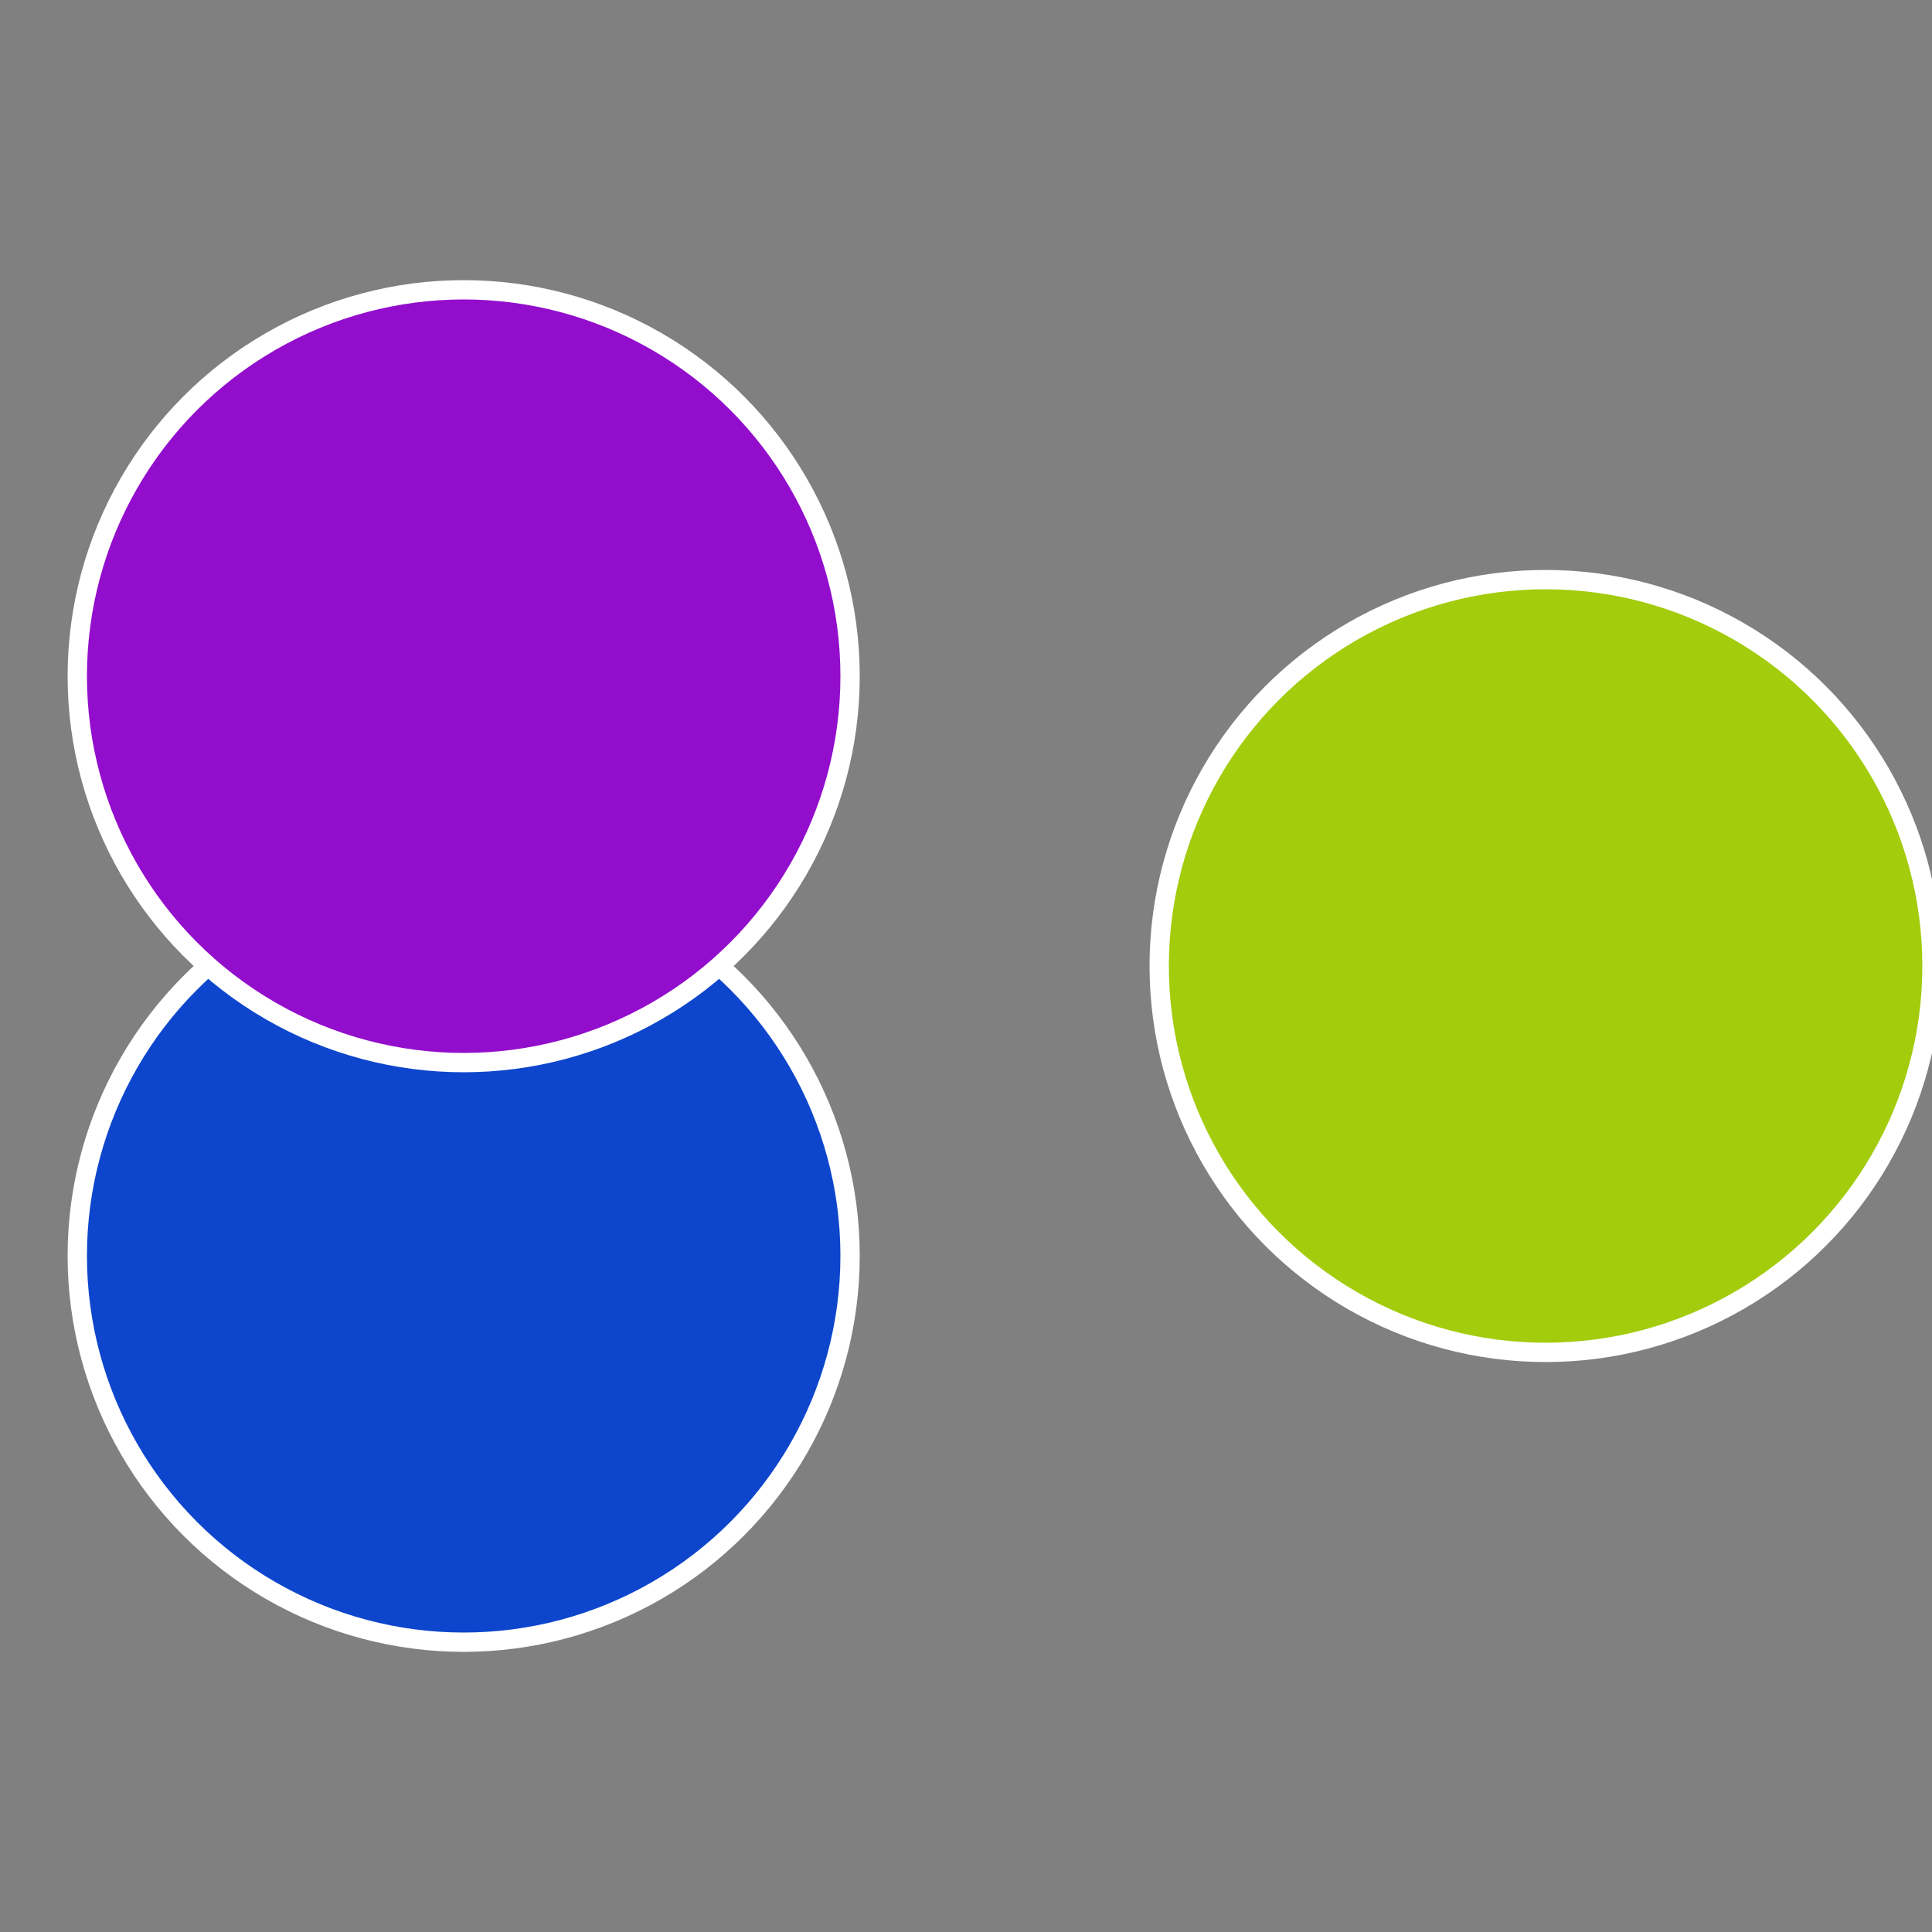 <?xml version="1.0" standalone="no"?>
<svg width="500" height="500" viewBox="-1 -1 2 2" xmlns="http://www.w3.org/2000/svg">
 
                <rect x="-1" y="-1" width="2" height="2" fill="#808080" stroke="none"/>
 
                <circle cx="0.6" cy="0" r="0.4" fill="#a3cc0d" stroke="#fff" stroke-width="1%" />
             
                <circle cx="-0.52" cy="0.3" r="0.4" fill="#0d46cc" stroke="#fff" stroke-width="1%" />
             
                <circle cx="-0.52" cy="-0.3" r="0.4" fill="#930dcc" stroke="#fff" stroke-width="1%" />
            </svg>
